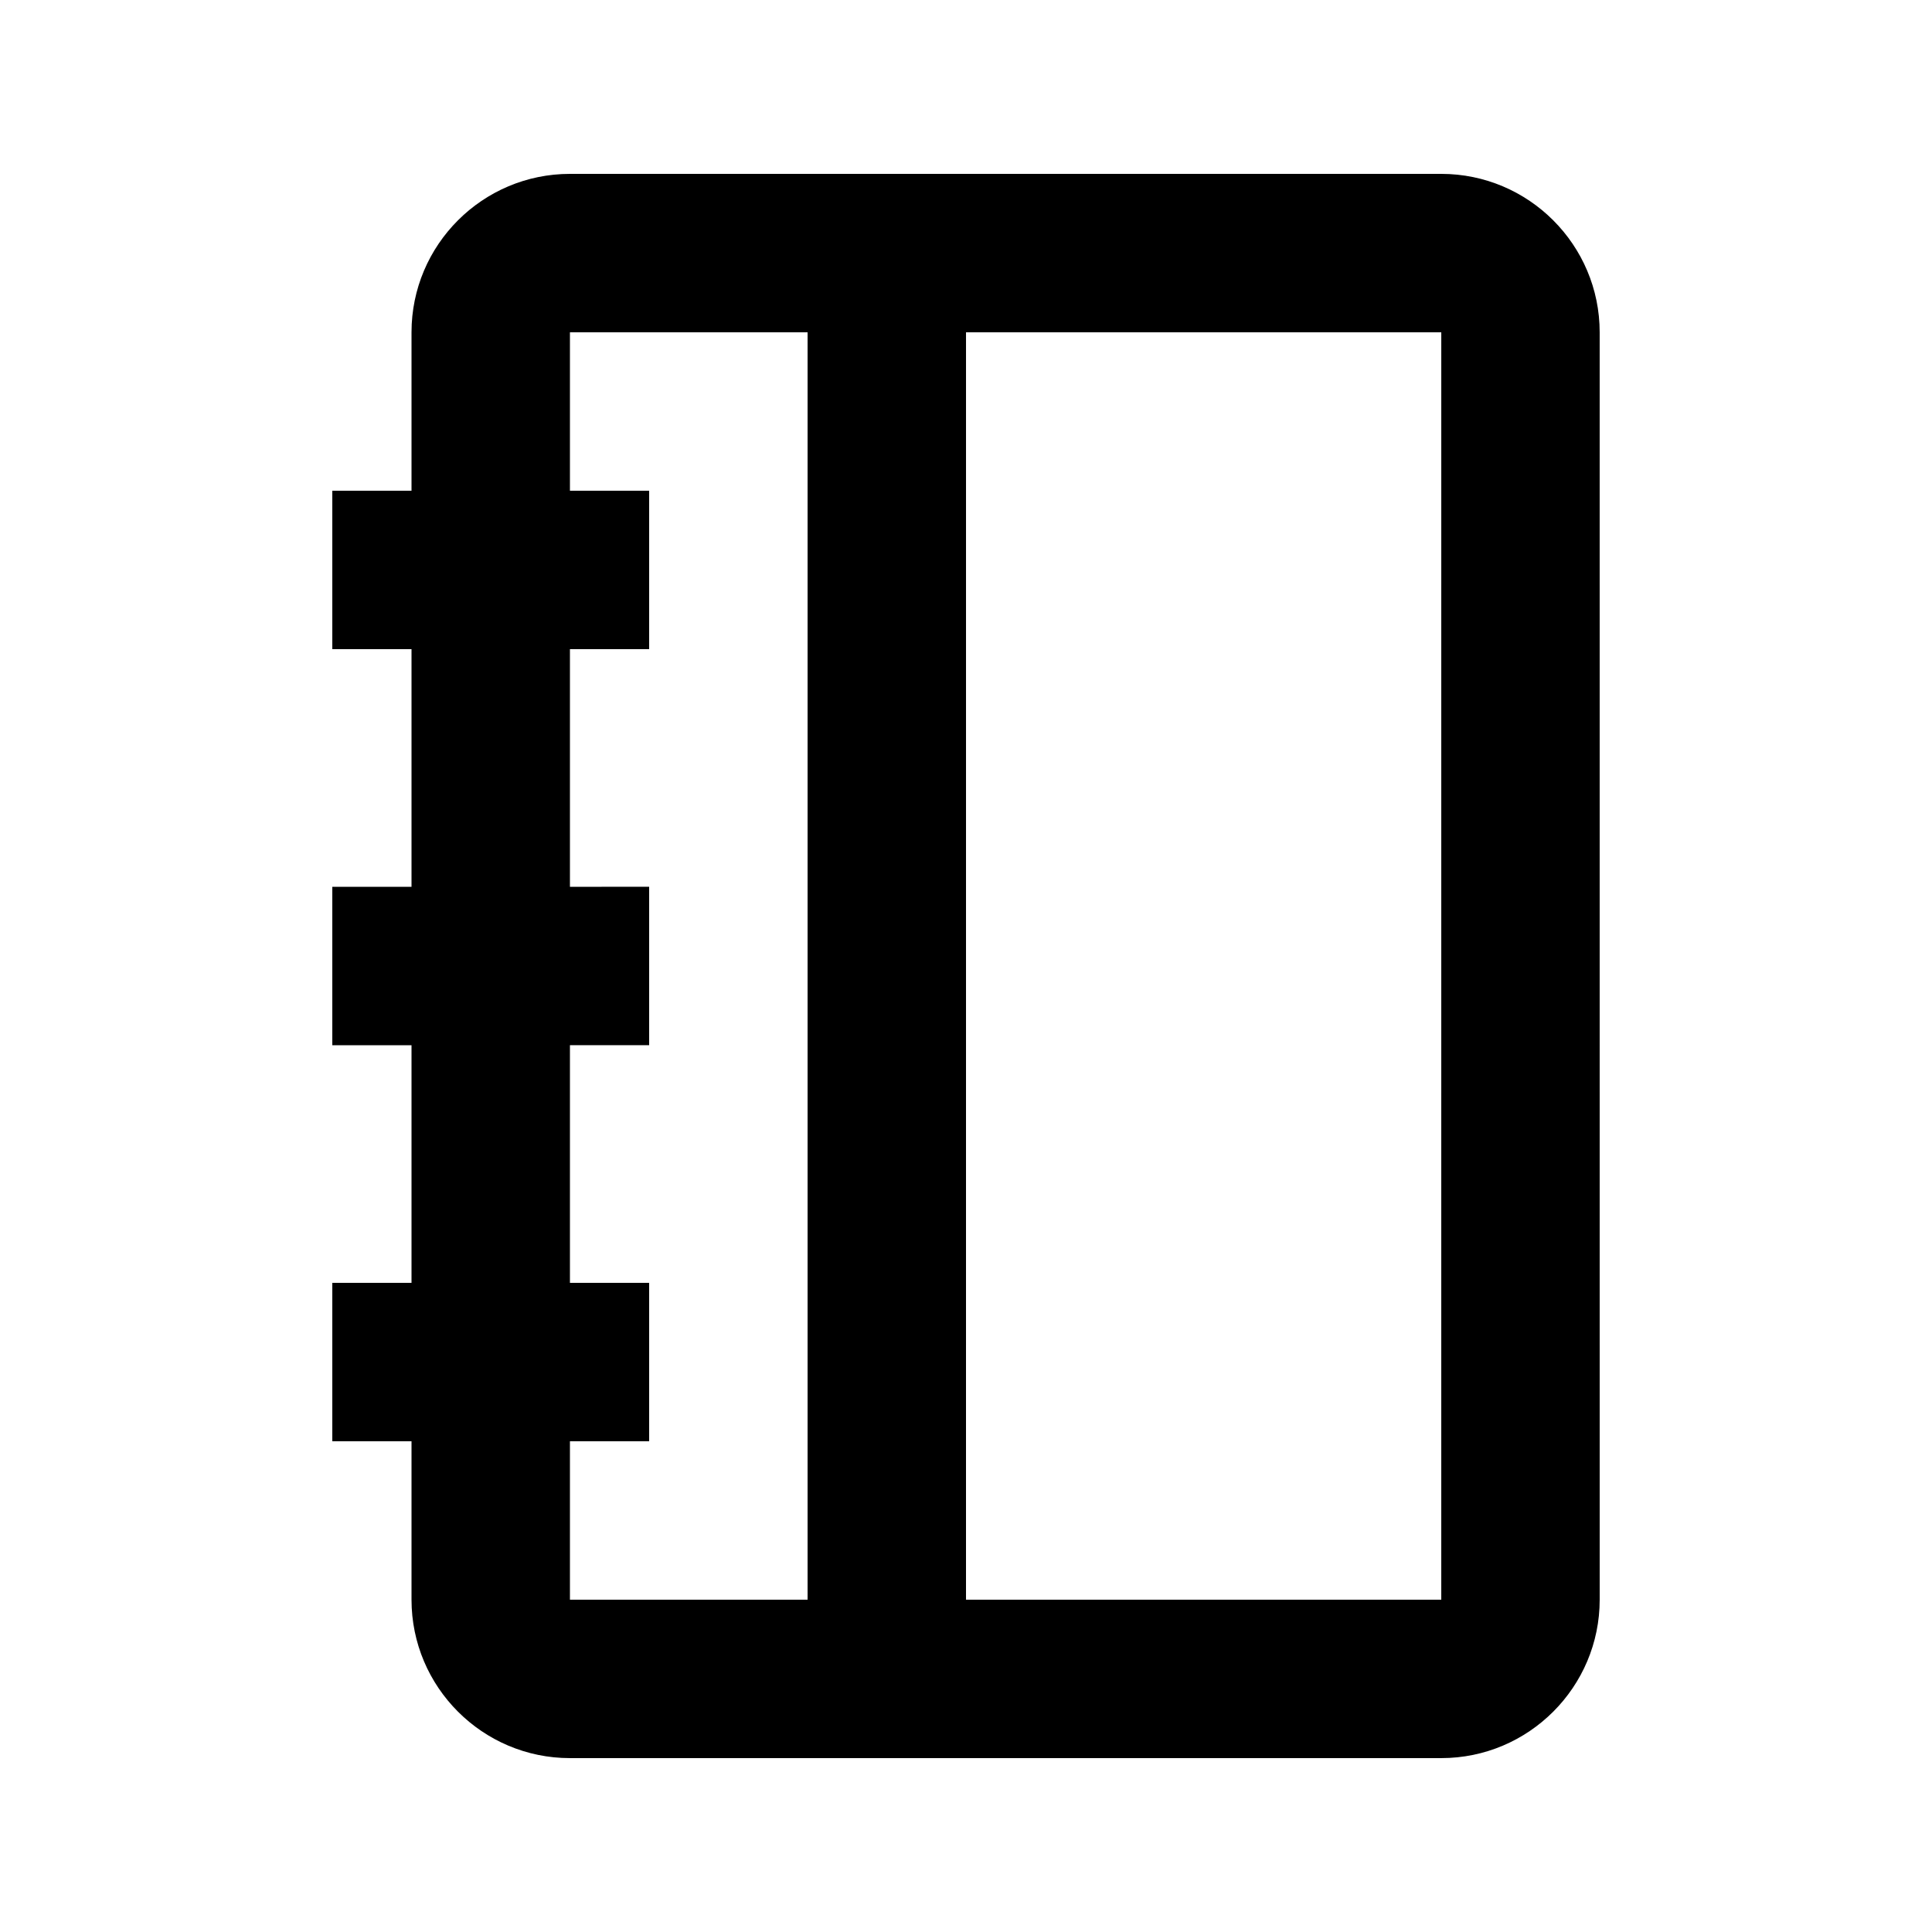 <?xml version="1.0" encoding="UTF-8"?>
<!-- Uploaded to: SVG Repo, www.svgrepo.com, Generator: SVG Repo Mixer Tools -->
<svg fill="#000000" width="800px" height="800px" version="1.1" viewBox="144 144 512 512" xmlns="http://www.w3.org/2000/svg">
 <path d="m525.95 190.08h-230.91c-23.156 0-41.984 18.828-41.984 41.984v41.984h-20.992v41.984h20.992v62.977h-20.992v41.984h20.992v62.977l-20.992-0.004v41.984h20.992v41.984c0 23.152 18.828 41.984 41.984 41.984h230.91c23.152 0 41.984-18.828 41.984-41.984l-0.004-335.87c0-23.156-18.828-41.984-41.984-41.984zm-230.91 335.87h20.992v-41.984h-20.992v-62.977h20.992v-41.984l-20.992 0.004v-62.977h20.992v-41.984h-20.992v-41.984h62.977v335.87h-62.977zm230.91 41.984h-125.95l0.004-335.87h125.95z"/>
</svg>